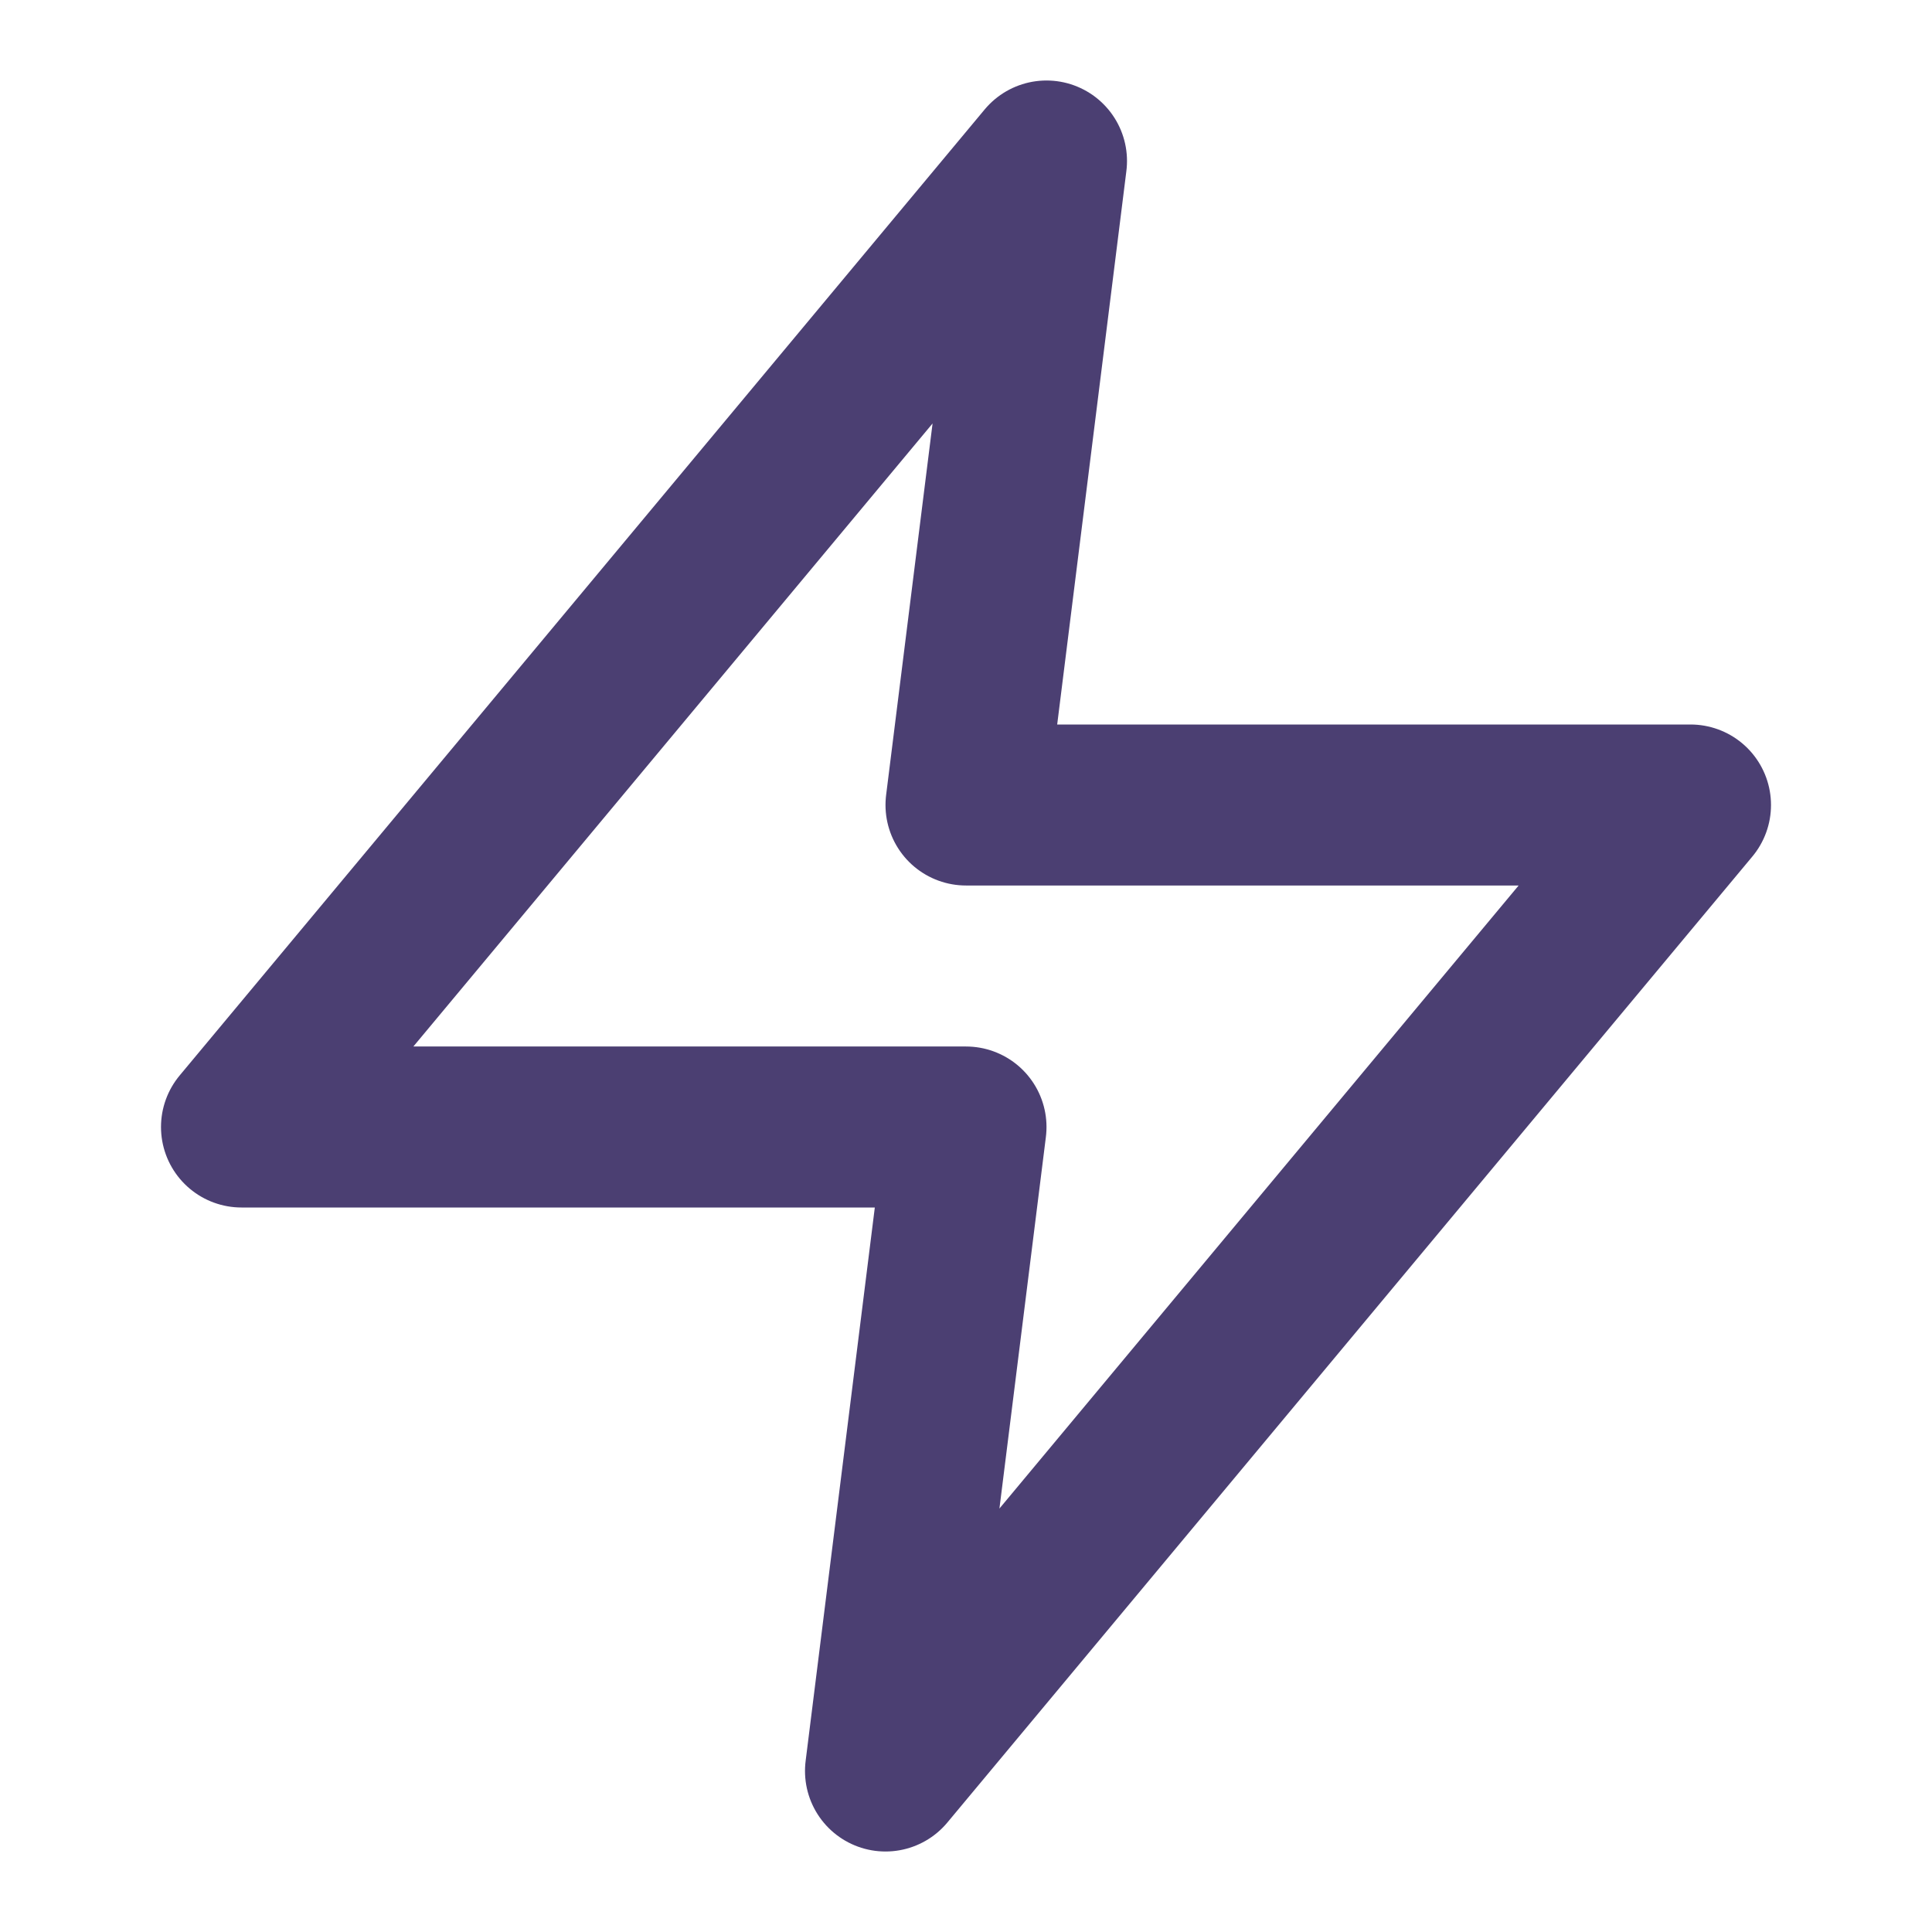 <svg width="48" height="48" viewBox="0 0 48 48" fill="none" xmlns="http://www.w3.org/2000/svg">
<path d="M26 4L6 28H24L22 44L42 20H24L26 4Z" stroke="#4B3F72" stroke-width="4" stroke-linecap="round" stroke-linejoin="round"/>
</svg>
